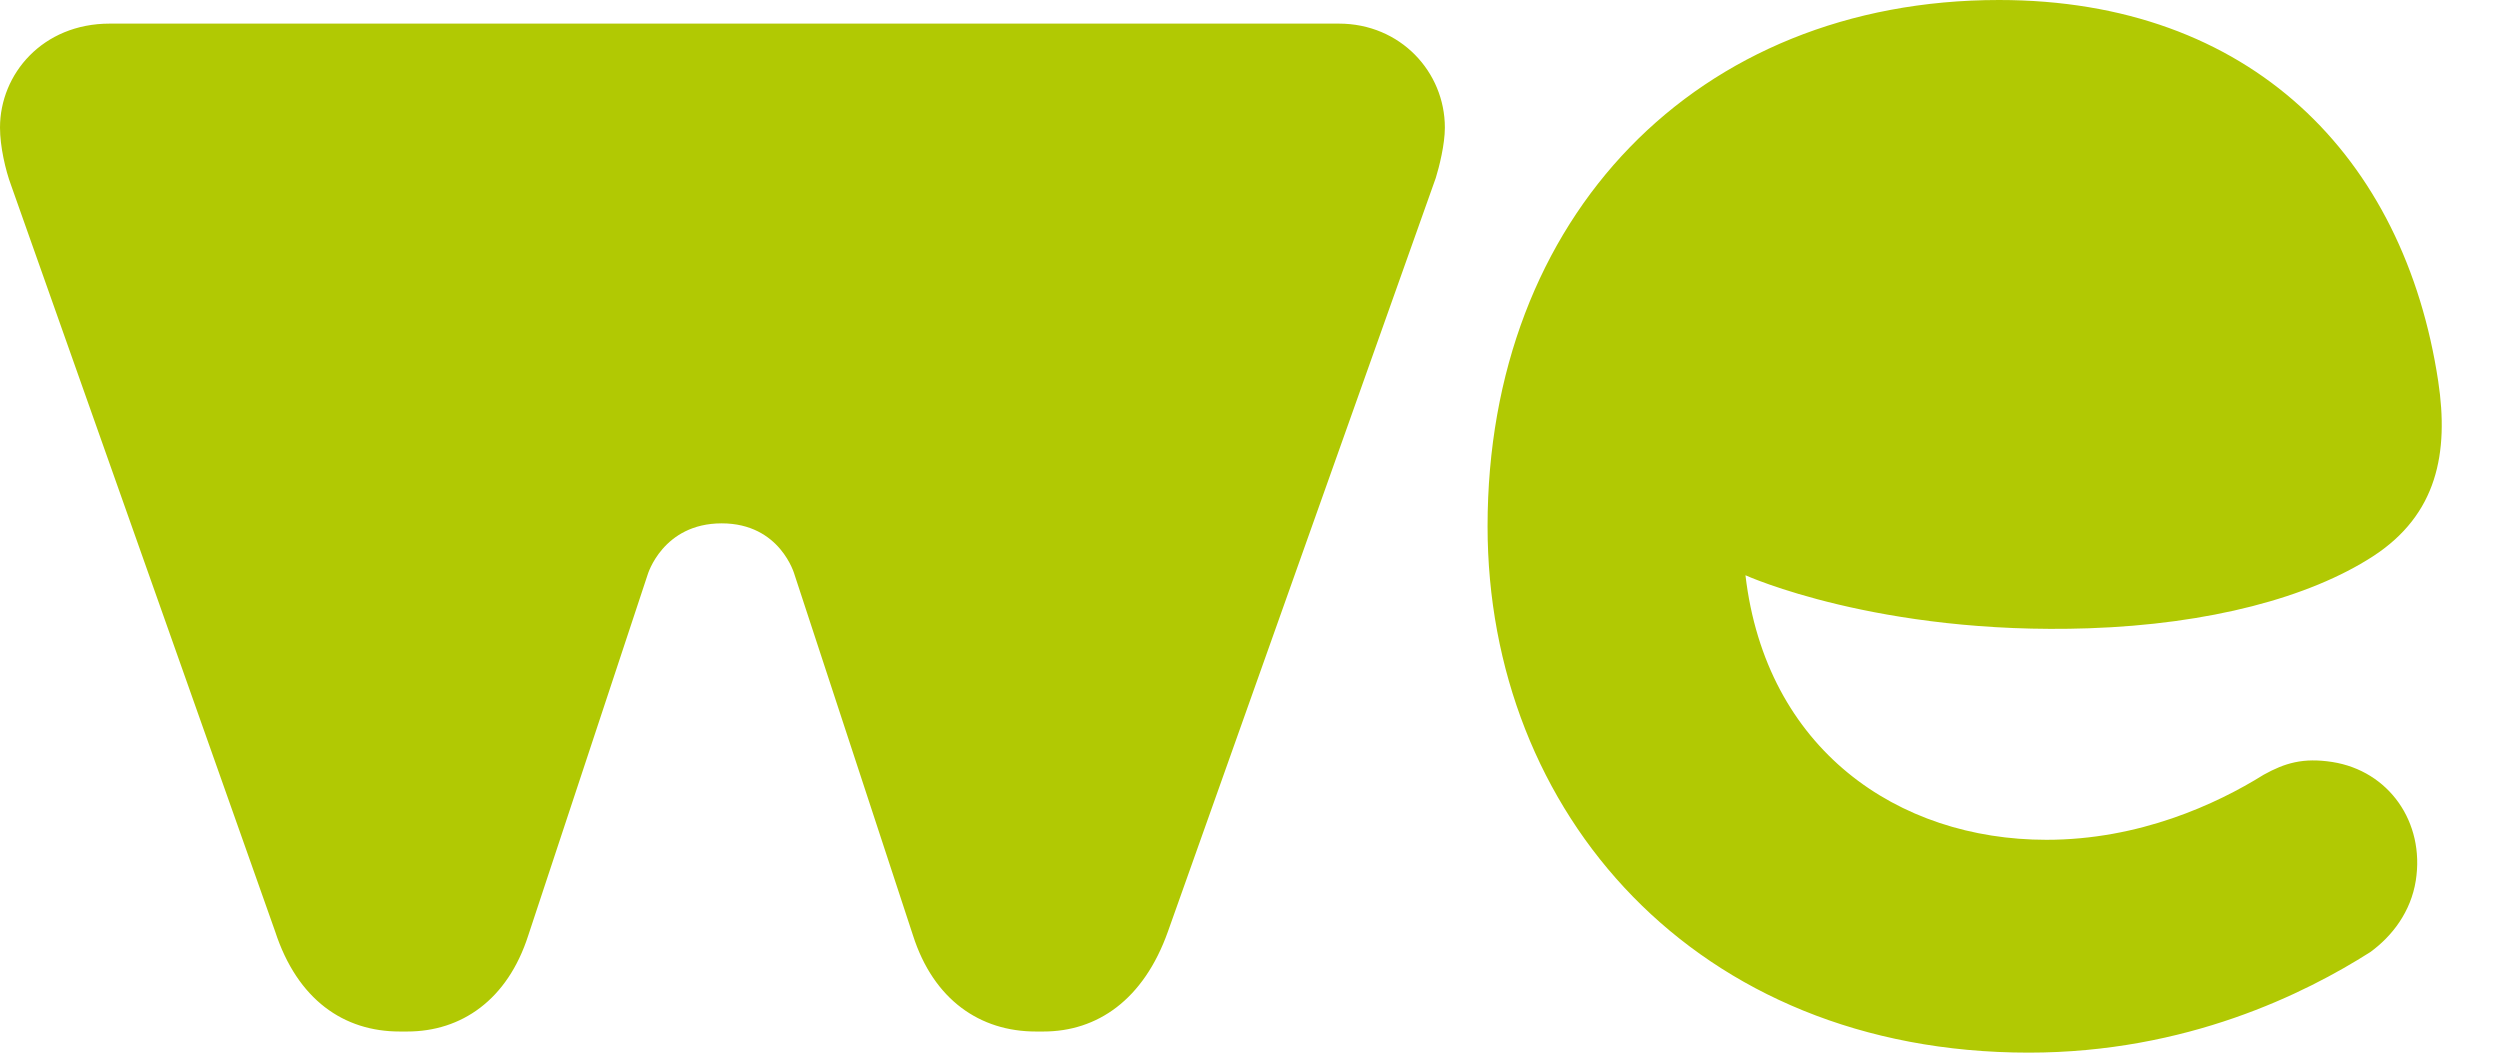 <svg width="38" height="16" viewBox="0 0 38 16" fill="none" xmlns="http://www.w3.org/2000/svg">
<path d="M4.182 14.158L0.168 2.814C0.084 2.59 0 2.225 0 1.94C0 1.123 0.649 0.359 1.667 0.359H20.351C21.286 0.359 21.962 1.093 21.962 1.94C21.962 2.195 21.876 2.536 21.824 2.704L17.753 14.158C17.383 15.2 16.677 15.679 15.86 15.679H15.744C14.899 15.679 14.191 15.2 13.877 14.217L12.077 8.735C12.077 8.735 11.864 7.955 10.97 7.955C10.072 7.955 9.844 8.735 9.844 8.735L8.03 14.217C7.715 15.2 7.012 15.679 6.19 15.679H6.077C5.228 15.68 4.522 15.199 4.182 14.158ZM35.449 11.582C35.006 11.514 34.729 11.598 34.408 11.776C33.688 12.225 32.517 12.765 31.106 12.765C28.843 12.765 26.841 11.387 26.531 8.744C26.531 8.744 28.545 9.658 31.747 9.55C33.58 9.488 35.1 9.083 36.066 8.458C37.049 7.822 37.224 6.877 37.061 5.796C36.546 2.379 34.206 0 30.385 0C25.793 0 22.611 3.296 22.611 8C22.611 12.345 25.763 16 30.836 16C33.237 16 35.038 15.101 36.028 14.472C36.361 14.23 36.645 13.86 36.72 13.385C36.86 12.496 36.309 11.716 35.449 11.582Z" fill="#B1C903"/>
</svg>
